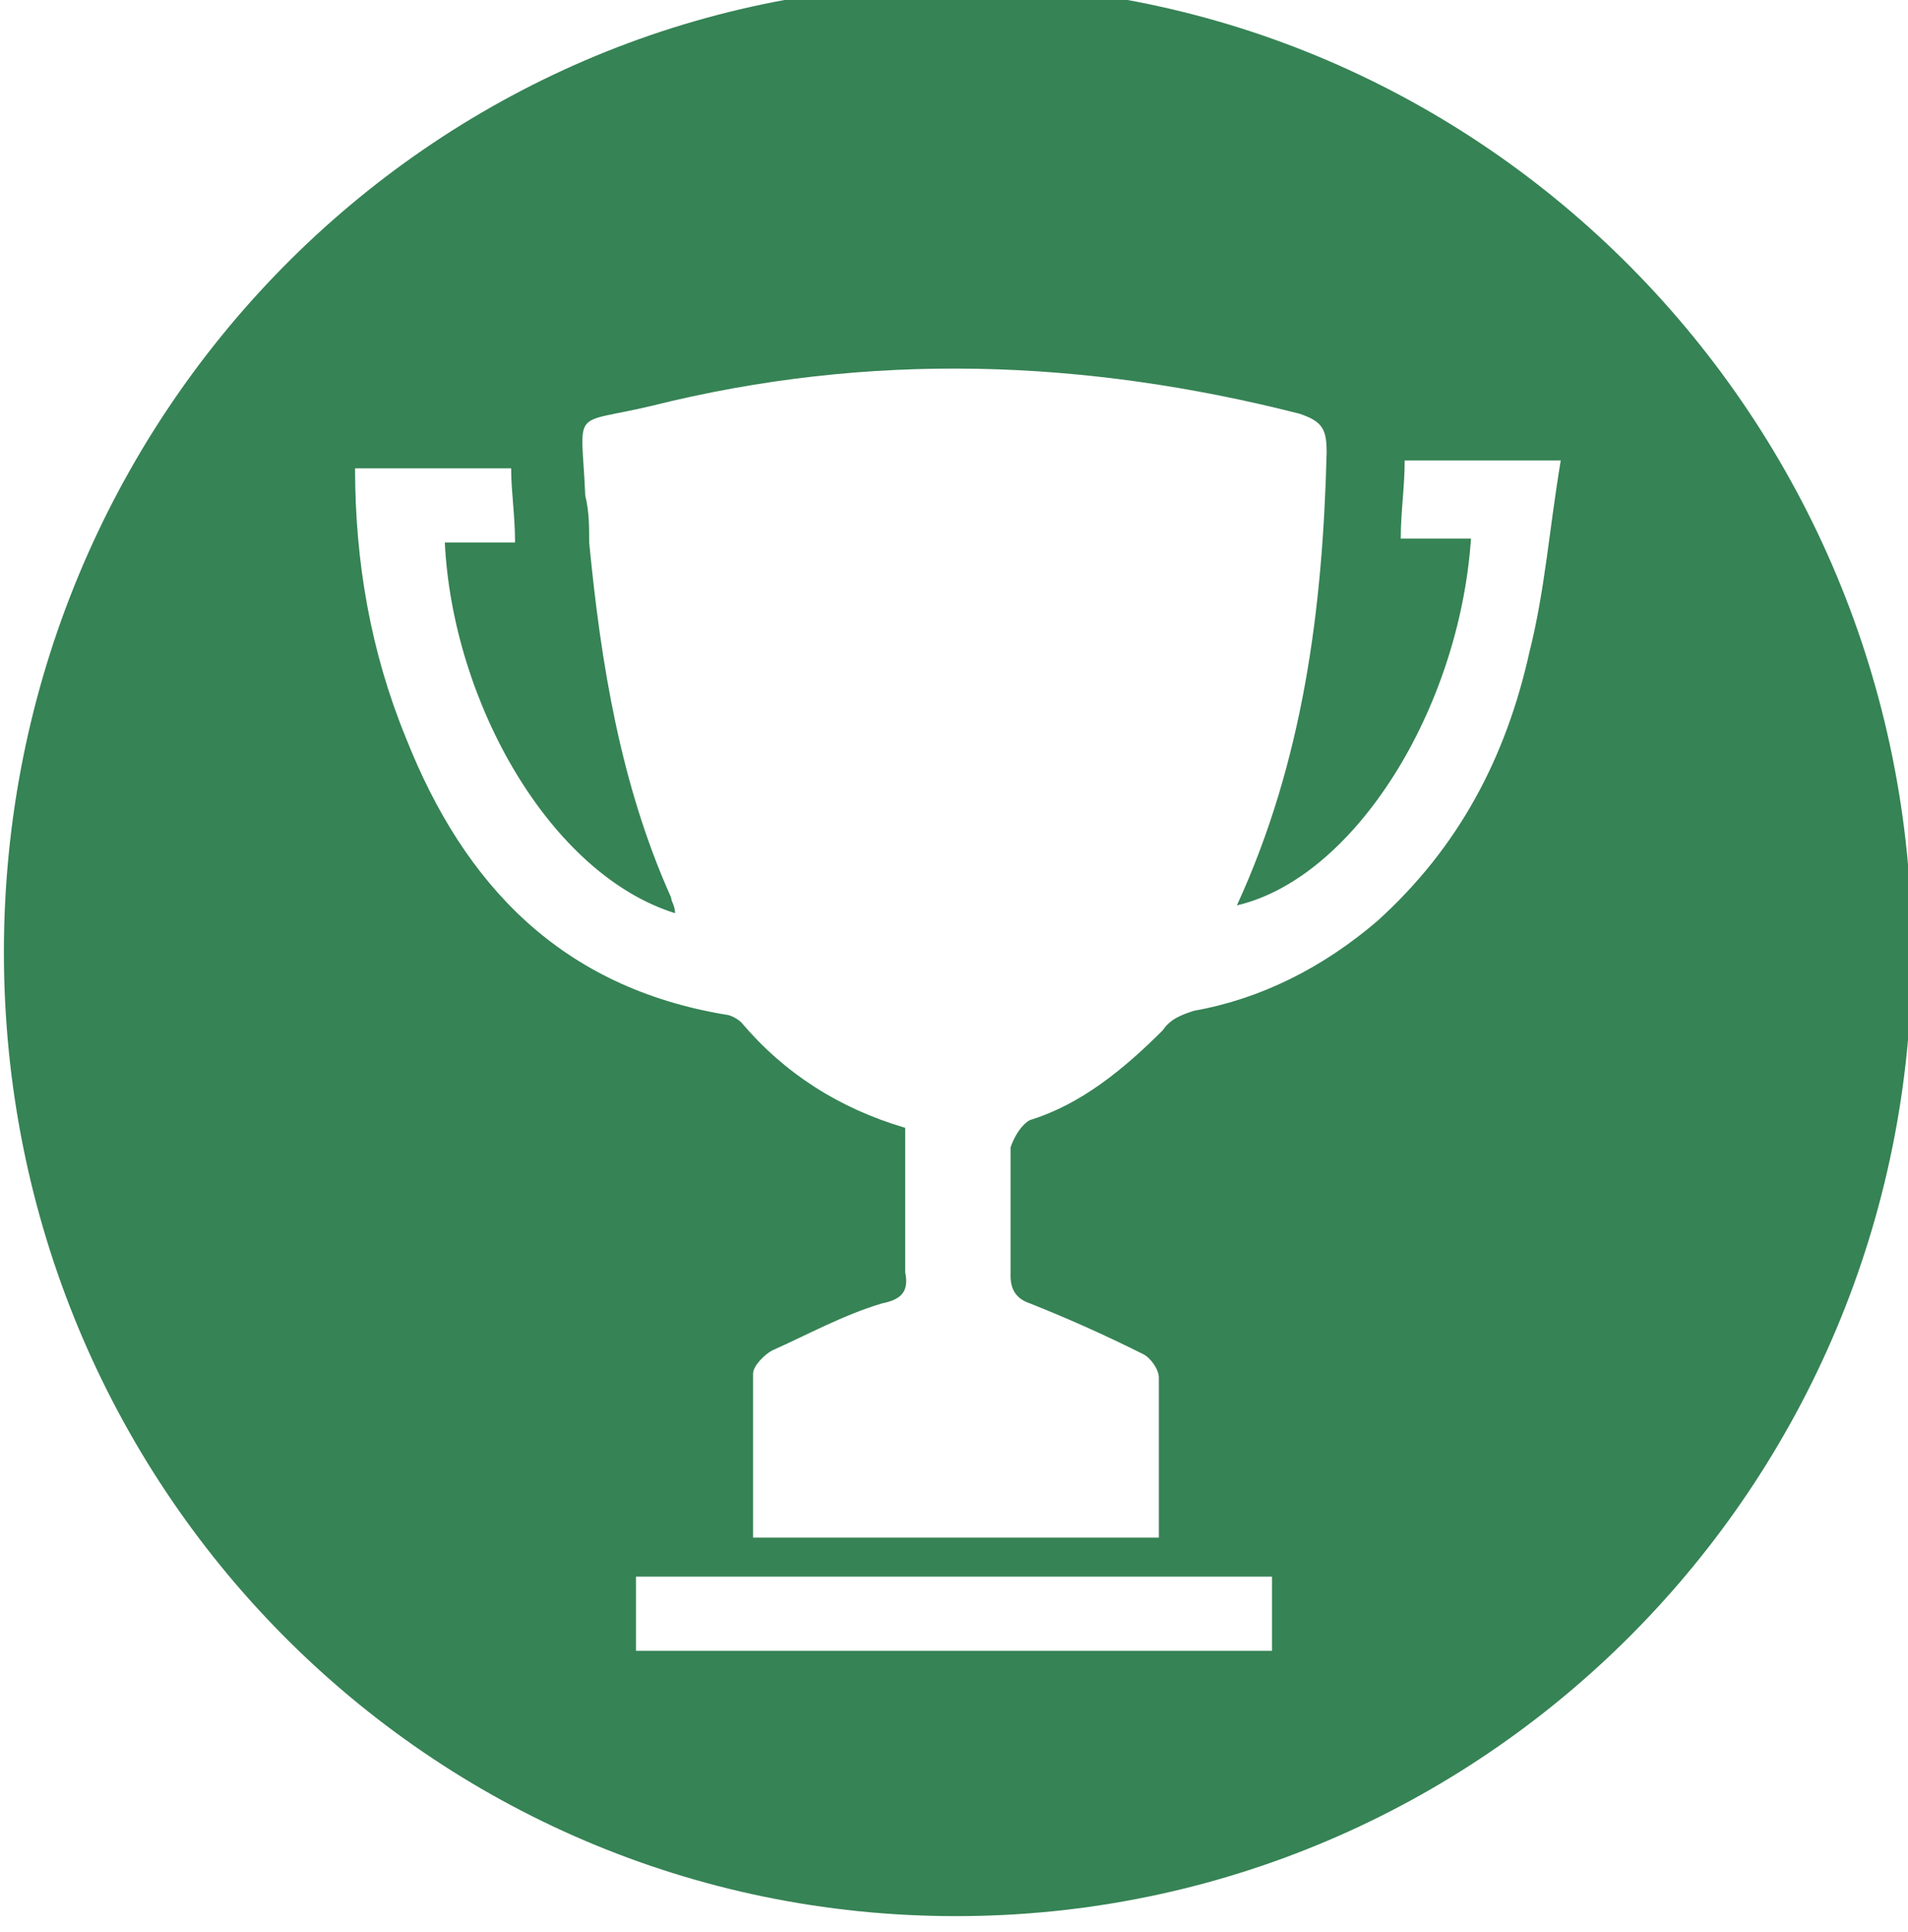 <?xml version="1.0" encoding="utf-8"?>
<!-- Generator: Adobe Illustrator 22.0.1, SVG Export Plug-In . SVG Version: 6.00 Build 0)  -->
<svg version="1.1" id="Livello_1" xmlns="http://www.w3.org/2000/svg" xmlns:xlink="http://www.w3.org/1999/xlink" x="0px" y="0px"
	 viewBox="0 0 48.9 49.5" style="enable-background:new 0 0 48.9 49.5;" xml:space="preserve">
<style type="text/css">
	.st0{fill:#368355;}
</style>
<title>ico3</title>
<path class="st0" d="M39.2,16.7c-0.6,2.7-1.8,5-3.9,6.9c-1.4,1.2-3,2-4.7,2.3c-0.3,0.1-0.6,0.2-0.8,0.5c-1,1-2.1,1.9-3.4,2.3
	c-0.2,0.1-0.4,0.4-0.5,0.7c0,1.1,0,2.2,0,3.3c0,0.4,0.2,0.6,0.5,0.7c1,0.4,1.9,0.8,2.9,1.3c0.2,0.1,0.4,0.4,0.4,0.6
	c0,1.3,0,2.7,0,4.1H19.3c0-1.4,0-2.8,0-4.2c0-0.2,0.3-0.5,0.5-0.6c0.9-0.4,1.8-0.9,2.8-1.2c0.5-0.1,0.7-0.3,0.6-0.8
	c0-1.2,0-2.4,0-3.7c-1.7-0.5-3.1-1.4-4.2-2.7c-0.1-0.1-0.3-0.2-0.4-0.2c-4.2-0.7-6.7-3.3-8.2-7.1c-0.9-2.2-1.3-4.5-1.3-6.9h4
	c0,0.6,0.1,1.2,0.1,1.9h-1.8c0.2,4.1,2.7,8.5,5.9,9.5c0-0.2-0.1-0.3-0.1-0.4c-1.3-2.9-1.8-6-2.1-9.1c0-0.4,0-0.8-0.1-1.2
	c-0.1-2.3-0.4-1.8,1.7-2.3c5.6-1.4,11.1-1.2,16.6,0.2c0.6,0.2,0.7,0.4,0.7,1c-0.1,4-0.6,7.9-2.3,11.6c3-0.7,5.7-5,6-9.4h-1.8
	c0-0.7,0.1-1.3,0.1-2H40C39.7,13.6,39.6,15.1,39.2,16.7 M32.6,42.3H16.3v-1.9h16.3V42.3z M24.5-0.4C11-0.4,0.1,10.7,0.1,24.4
	S11,49.1,24.5,49.1C38,49.1,49,38.1,49,24.4S38-0.4,24.5-0.4"/>
</svg>
